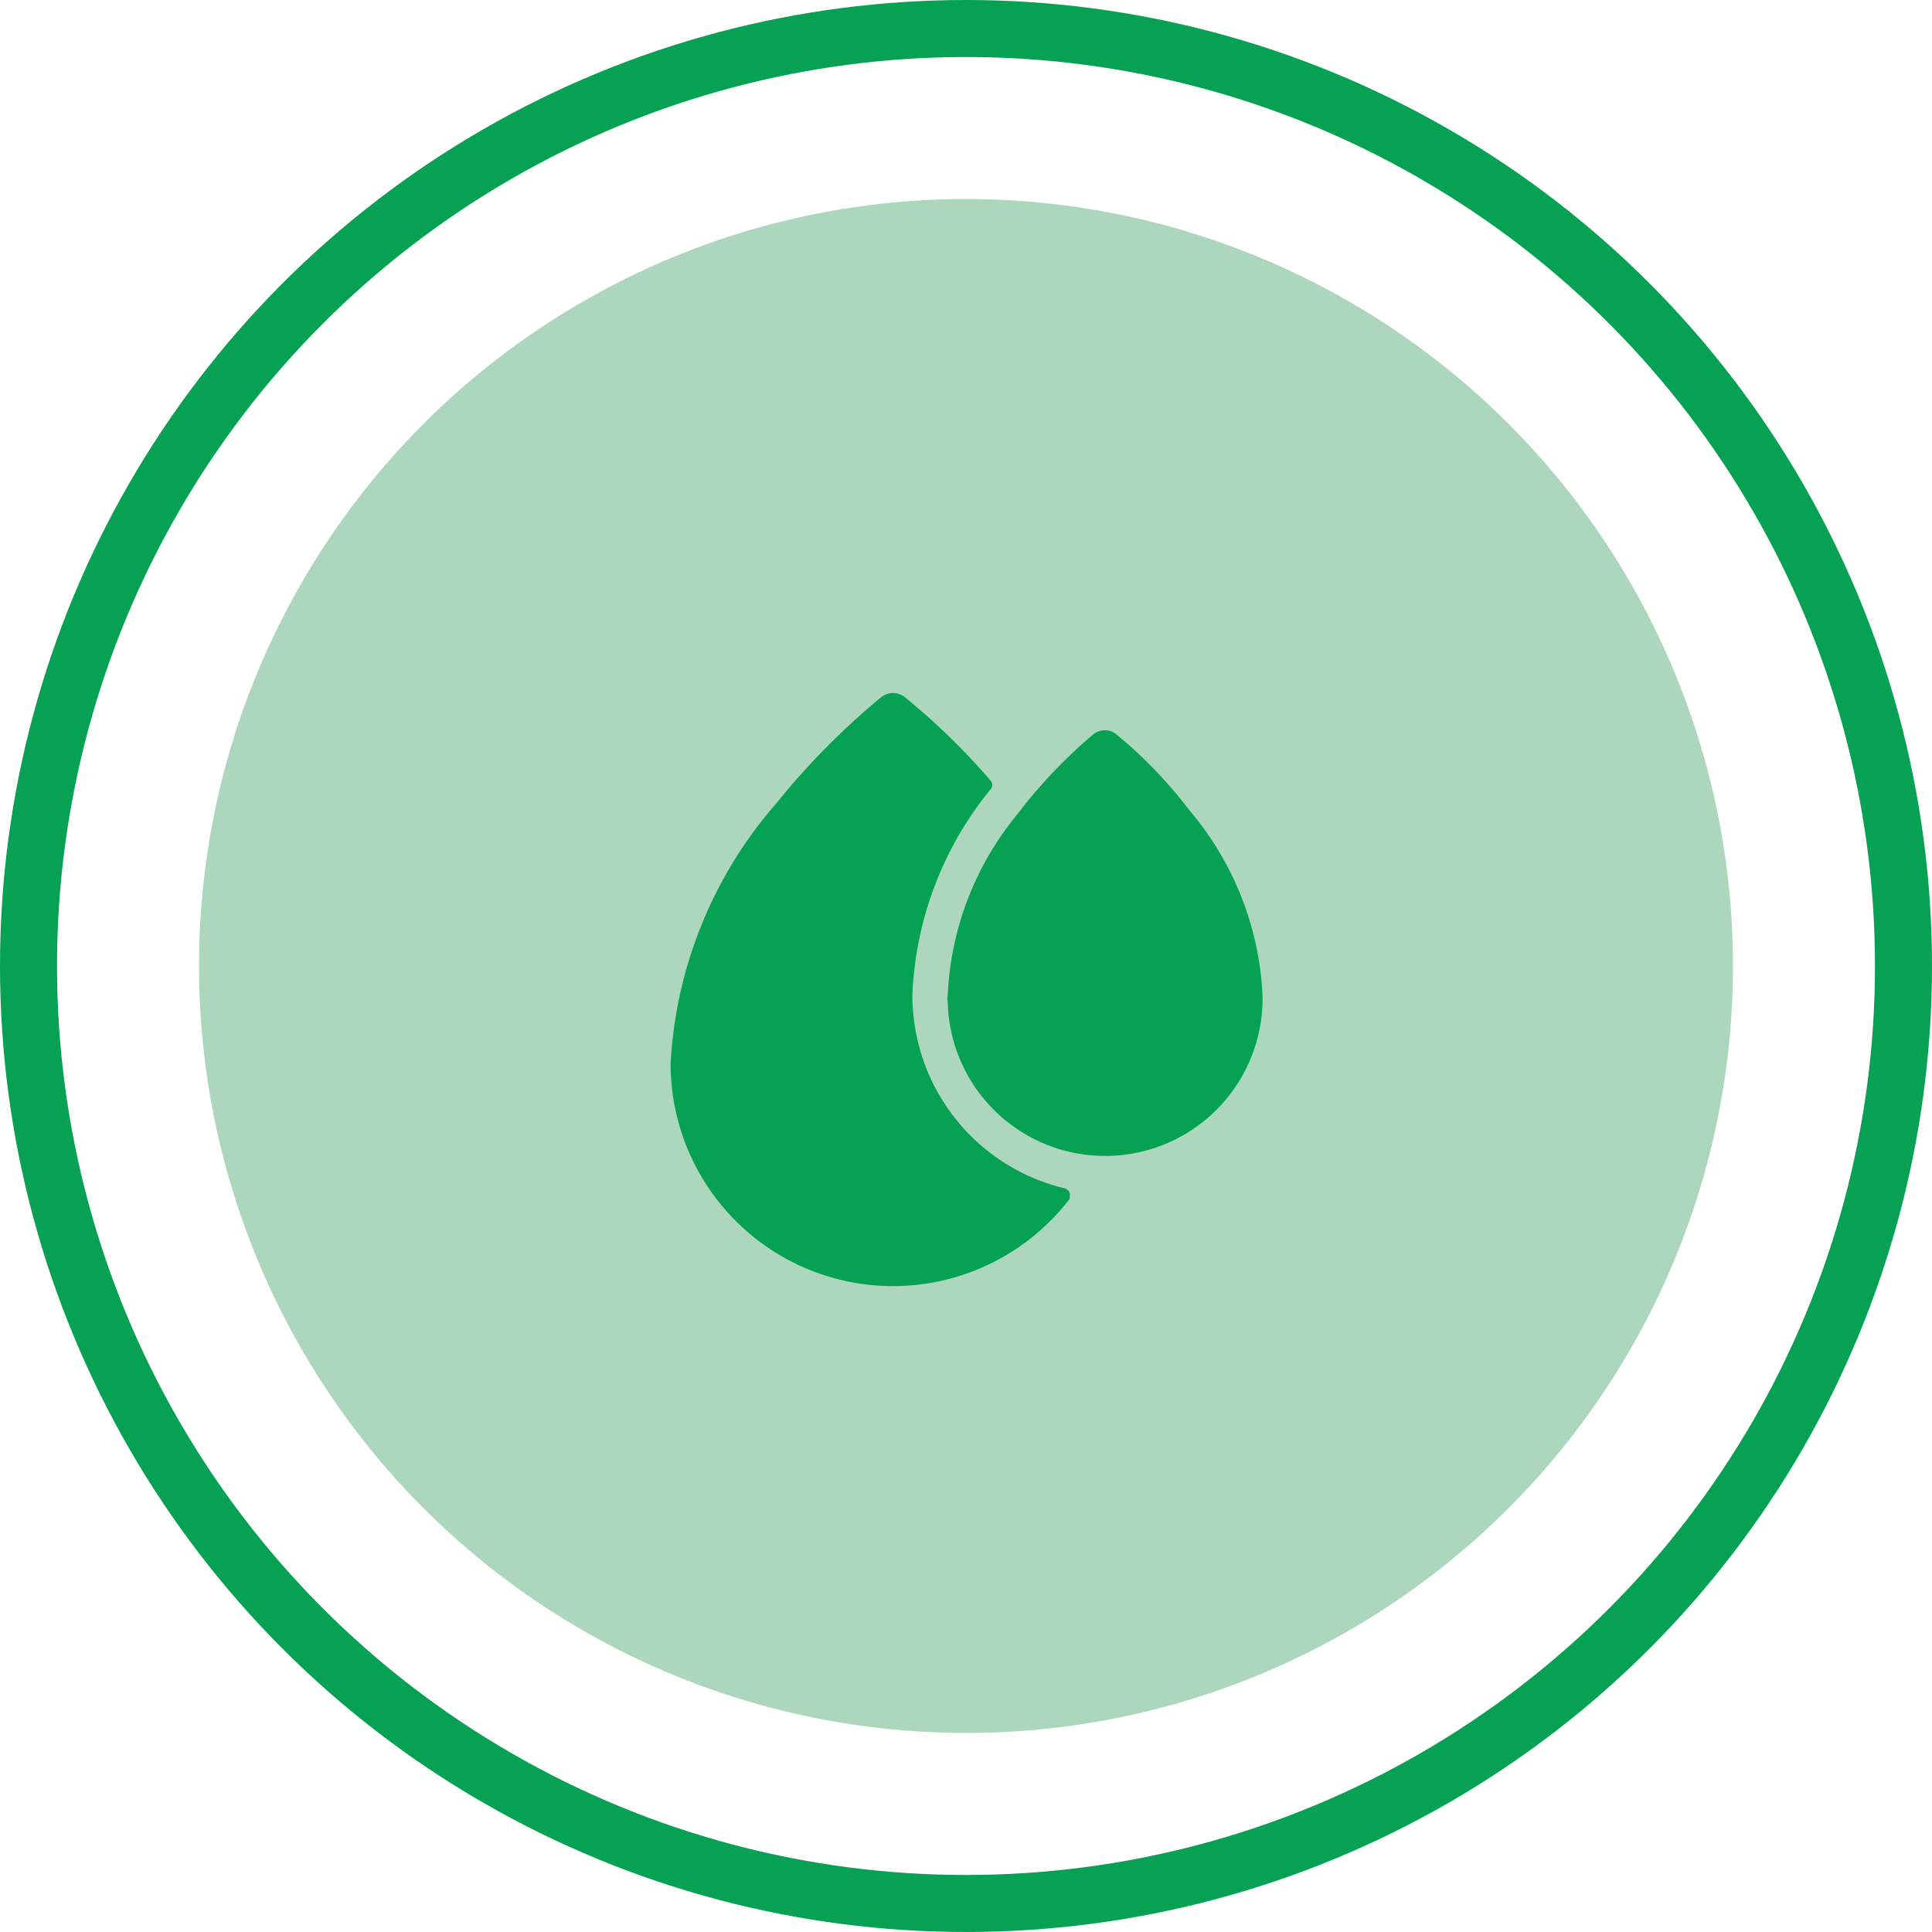 <svg xmlns="http://www.w3.org/2000/svg" viewBox="0 0 33.88 33.88"><defs><style>.cls-1{fill:none;stroke:#06a153;}.cls-2{fill:#add7bc;}.cls-3{fill:#06a153;}</style></defs><g id="Calque_2" data-name="Calque 2"><g id="Layer_1" data-name="Layer 1"><circle class="cls-1" cx="16.94" cy="16.94" r="16.44"/><circle id="Icon.BG" class="cls-2" cx="16.94" cy="16.94" r="13.45"/><path id="Tracé_10359" data-name="Tracé 10359" class="cls-3" d="M18.68,20.85a.1.1,0,0,1,.08.12s0,0,0,.05a3.9,3.9,0,0,1-7-2.37,7.55,7.55,0,0,1,1.86-4.57,12.94,12.94,0,0,1,1.84-1.86.33.33,0,0,1,.4,0,11.81,11.81,0,0,1,1.52,1.48.11.11,0,0,1,0,.13A6.08,6.08,0,0,0,16,17.45a3.48,3.48,0,0,0,2.72,3.4Z"/><path id="Tracé_10360" data-name="Tracé 10360" class="cls-3" d="M22.14,17.45a2.76,2.76,0,1,1-5.52.12.24.24,0,0,1,0-.12,5.35,5.35,0,0,1,1.22-3.17,8.82,8.82,0,0,1,1.33-1.4.32.32,0,0,1,.41,0,7.94,7.94,0,0,1,1.27,1.32A5.41,5.41,0,0,1,22.14,17.45Z"/></g></g></svg>